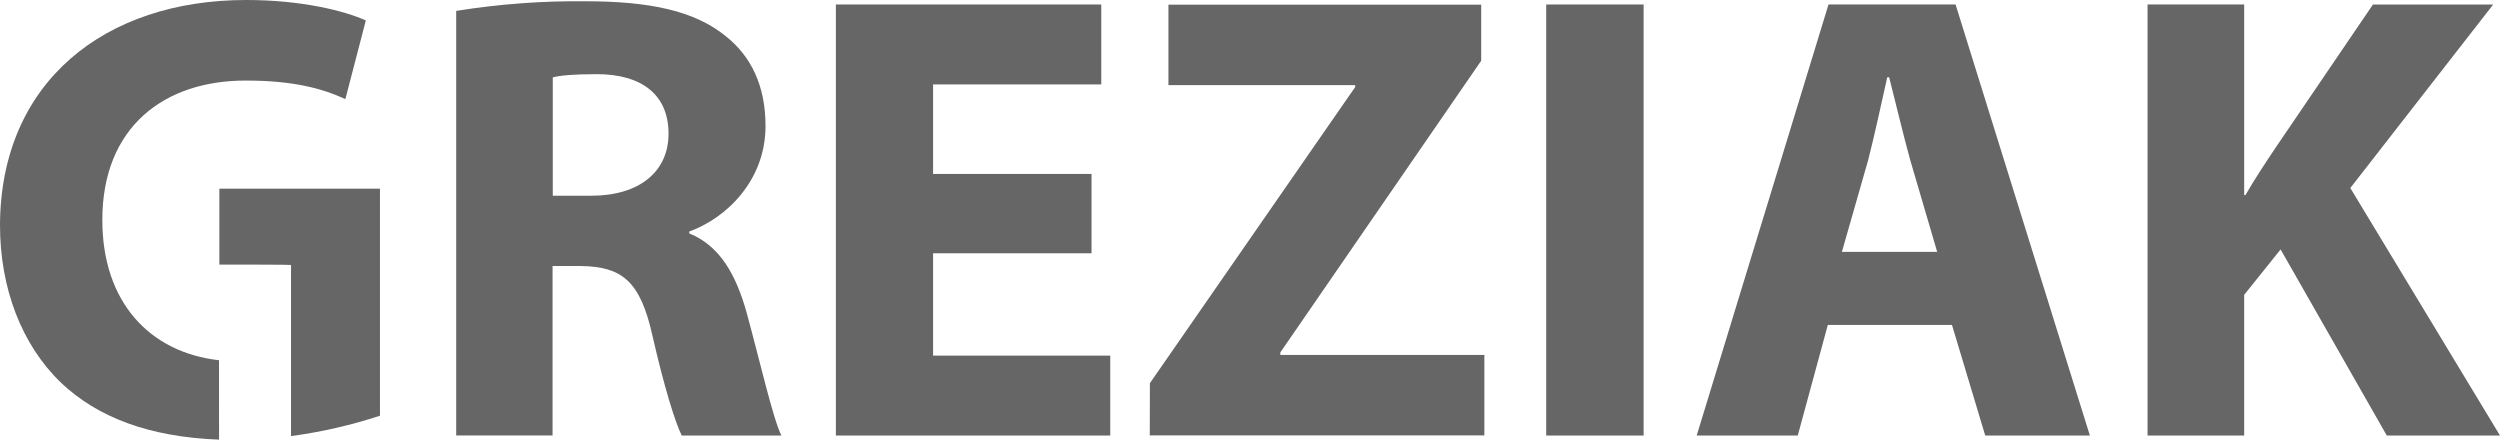 <?xml version="1.0" encoding="UTF-8" standalone="no"?> <svg xmlns="http://www.w3.org/2000/svg" xmlns:vectornator="http://vectornator.io" xmlns:xlink="http://www.w3.org/1999/xlink" height="100%" stroke-miterlimit="10" style="fill-rule:nonzero;clip-rule:evenodd;stroke-linecap:round;stroke-linejoin:round;" version="1.1" viewBox="0 0 590.25 103.81" width="100%" xml:space="preserve"> <defs></defs> <clipPath id="ArtboardFrame"> <rect height="103.81" width="590.25" x="0" y="0"></rect> </clipPath> <g clip-path="url(#ArtboardFrame)" id="Untitled" vectornator:layerName="Untitled"> <path d="M51.79 44.54L51.79 62.47L52.5 62.47C55.82 62.47 68.71 62.47 68.71 62.56L68.71 102.96C75.843 102.005 82.872 100.394 89.71 98.15L89.71 44.54L51.79 44.54Z" fill="#666666" fill-rule="nonzero" opacity="1" stroke="none" vectornator:layerName="path"></path> <path d="M51.71 85.05C35.33 83.21 24.16 71.32 24.16 51.94C24.16 29.94 38.8 19.02 57.98 19.02C69.15 19.02 75.98 20.84 81.54 23.4L86.37 4.83C81.37 2.57 71.27-2.09808e-07 58.13-2.09808e-07C24.76-2.09808e-07 0.13 19.33 3.8147e-08 53.15C3.8147e-08 68.1 5.13 81.39 14.34 90.3C23.02 98.55 35.2 103.17 51.72 103.8L51.71 85.05Z" fill="#666666" fill-rule="nonzero" opacity="1" stroke="none" vectornator:layerName="path"></path> <path d="M107.71 2.57C117.827 0.946 128.064 0.186 138.31 0.3C153.41 0.3 163.98 2.57 171.23 8.45C177.42 13.29 180.74 20.38 180.74 29.75C180.74 42.58 171.53 51.49 162.74 54.66L162.74 55.11C169.84 57.98 173.74 64.63 176.33 73.99C179.5 85.62 182.52 98.9 184.49 102.83L160.96 102.83C159.45 99.83 156.88 91.66 154.01 79.12C151.15 66.29 146.77 62.97 137.25 62.81L130.46 62.81L130.46 102.81L107.71 102.81L107.71 2.57ZM130.51 46.21L139.57 46.21C151.04 46.21 157.84 40.47 157.84 31.56C157.84 22.35 151.5 17.51 140.93 17.51C135.34 17.51 132.17 17.82 130.51 18.27L130.51 46.21Z" fill="#666666" fill-rule="nonzero" opacity="1" stroke="none" vectornator:layerName="path"></path> <path d="M257.71 59.8L220.3 59.8L220.3 83.96L262.13 83.96L262.13 102.83L197.35 102.83L197.35 1.06L260.01 1.06L260.01 19.93L220.3 19.93L220.3 41.07L257.71 41.07L257.71 59.8Z" fill="#666666" fill-rule="nonzero" opacity="1" stroke="none" vectornator:layerName="path"></path> <path d="M271.49 90.47L319.96 20.55L319.96 20.1L275.87 20.1L275.87 1.1L349.71 1.1L349.71 14.34L302.29 83.2L302.29 83.8L350.46 83.8L350.46 102.8L271.46 102.8L271.49 90.47Z" fill="#666666" fill-rule="nonzero" opacity="1" stroke="none" vectornator:layerName="path"></path> <path d="M388.06 1.06L388.06 102.83L365.06 102.83L365.06 1.06L388.06 1.06Z" fill="#666666" fill-rule="nonzero" opacity="1" stroke="none" vectornator:layerName="path"></path> <path d="M431.55 76.71L424.45 102.83L400.59 102.83L431.71 1.06L461.71 1.06L493.42 102.83L468.71 102.83L460.86 76.71L431.55 76.71ZM457.37 59.47L451.03 37.88C449.36 31.88 447.55 24.14 446.03 18.25L445.58 18.25C444.22 24.25 442.58 31.99 441.05 37.88L434.87 59.47L457.37 59.47Z" fill="#666666" fill-rule="nonzero" opacity="1" stroke="none" vectornator:layerName="path"></path> <path d="M507.04 1.06L529.85 1.06L529.85 46.06L530.15 46.06C532.41 42.14 534.83 38.51 537.25 34.89L560.25 1.07L588.64 1.07L554.91 44.39L590.25 102.83L563.52 102.83L538.45 58.89L529.85 69.61L529.85 102.83L507.04 102.83L507.04 1.06Z" fill="#666666" fill-rule="nonzero" opacity="1" stroke="none" vectornator:layerName="path"></path> </g> </svg> 